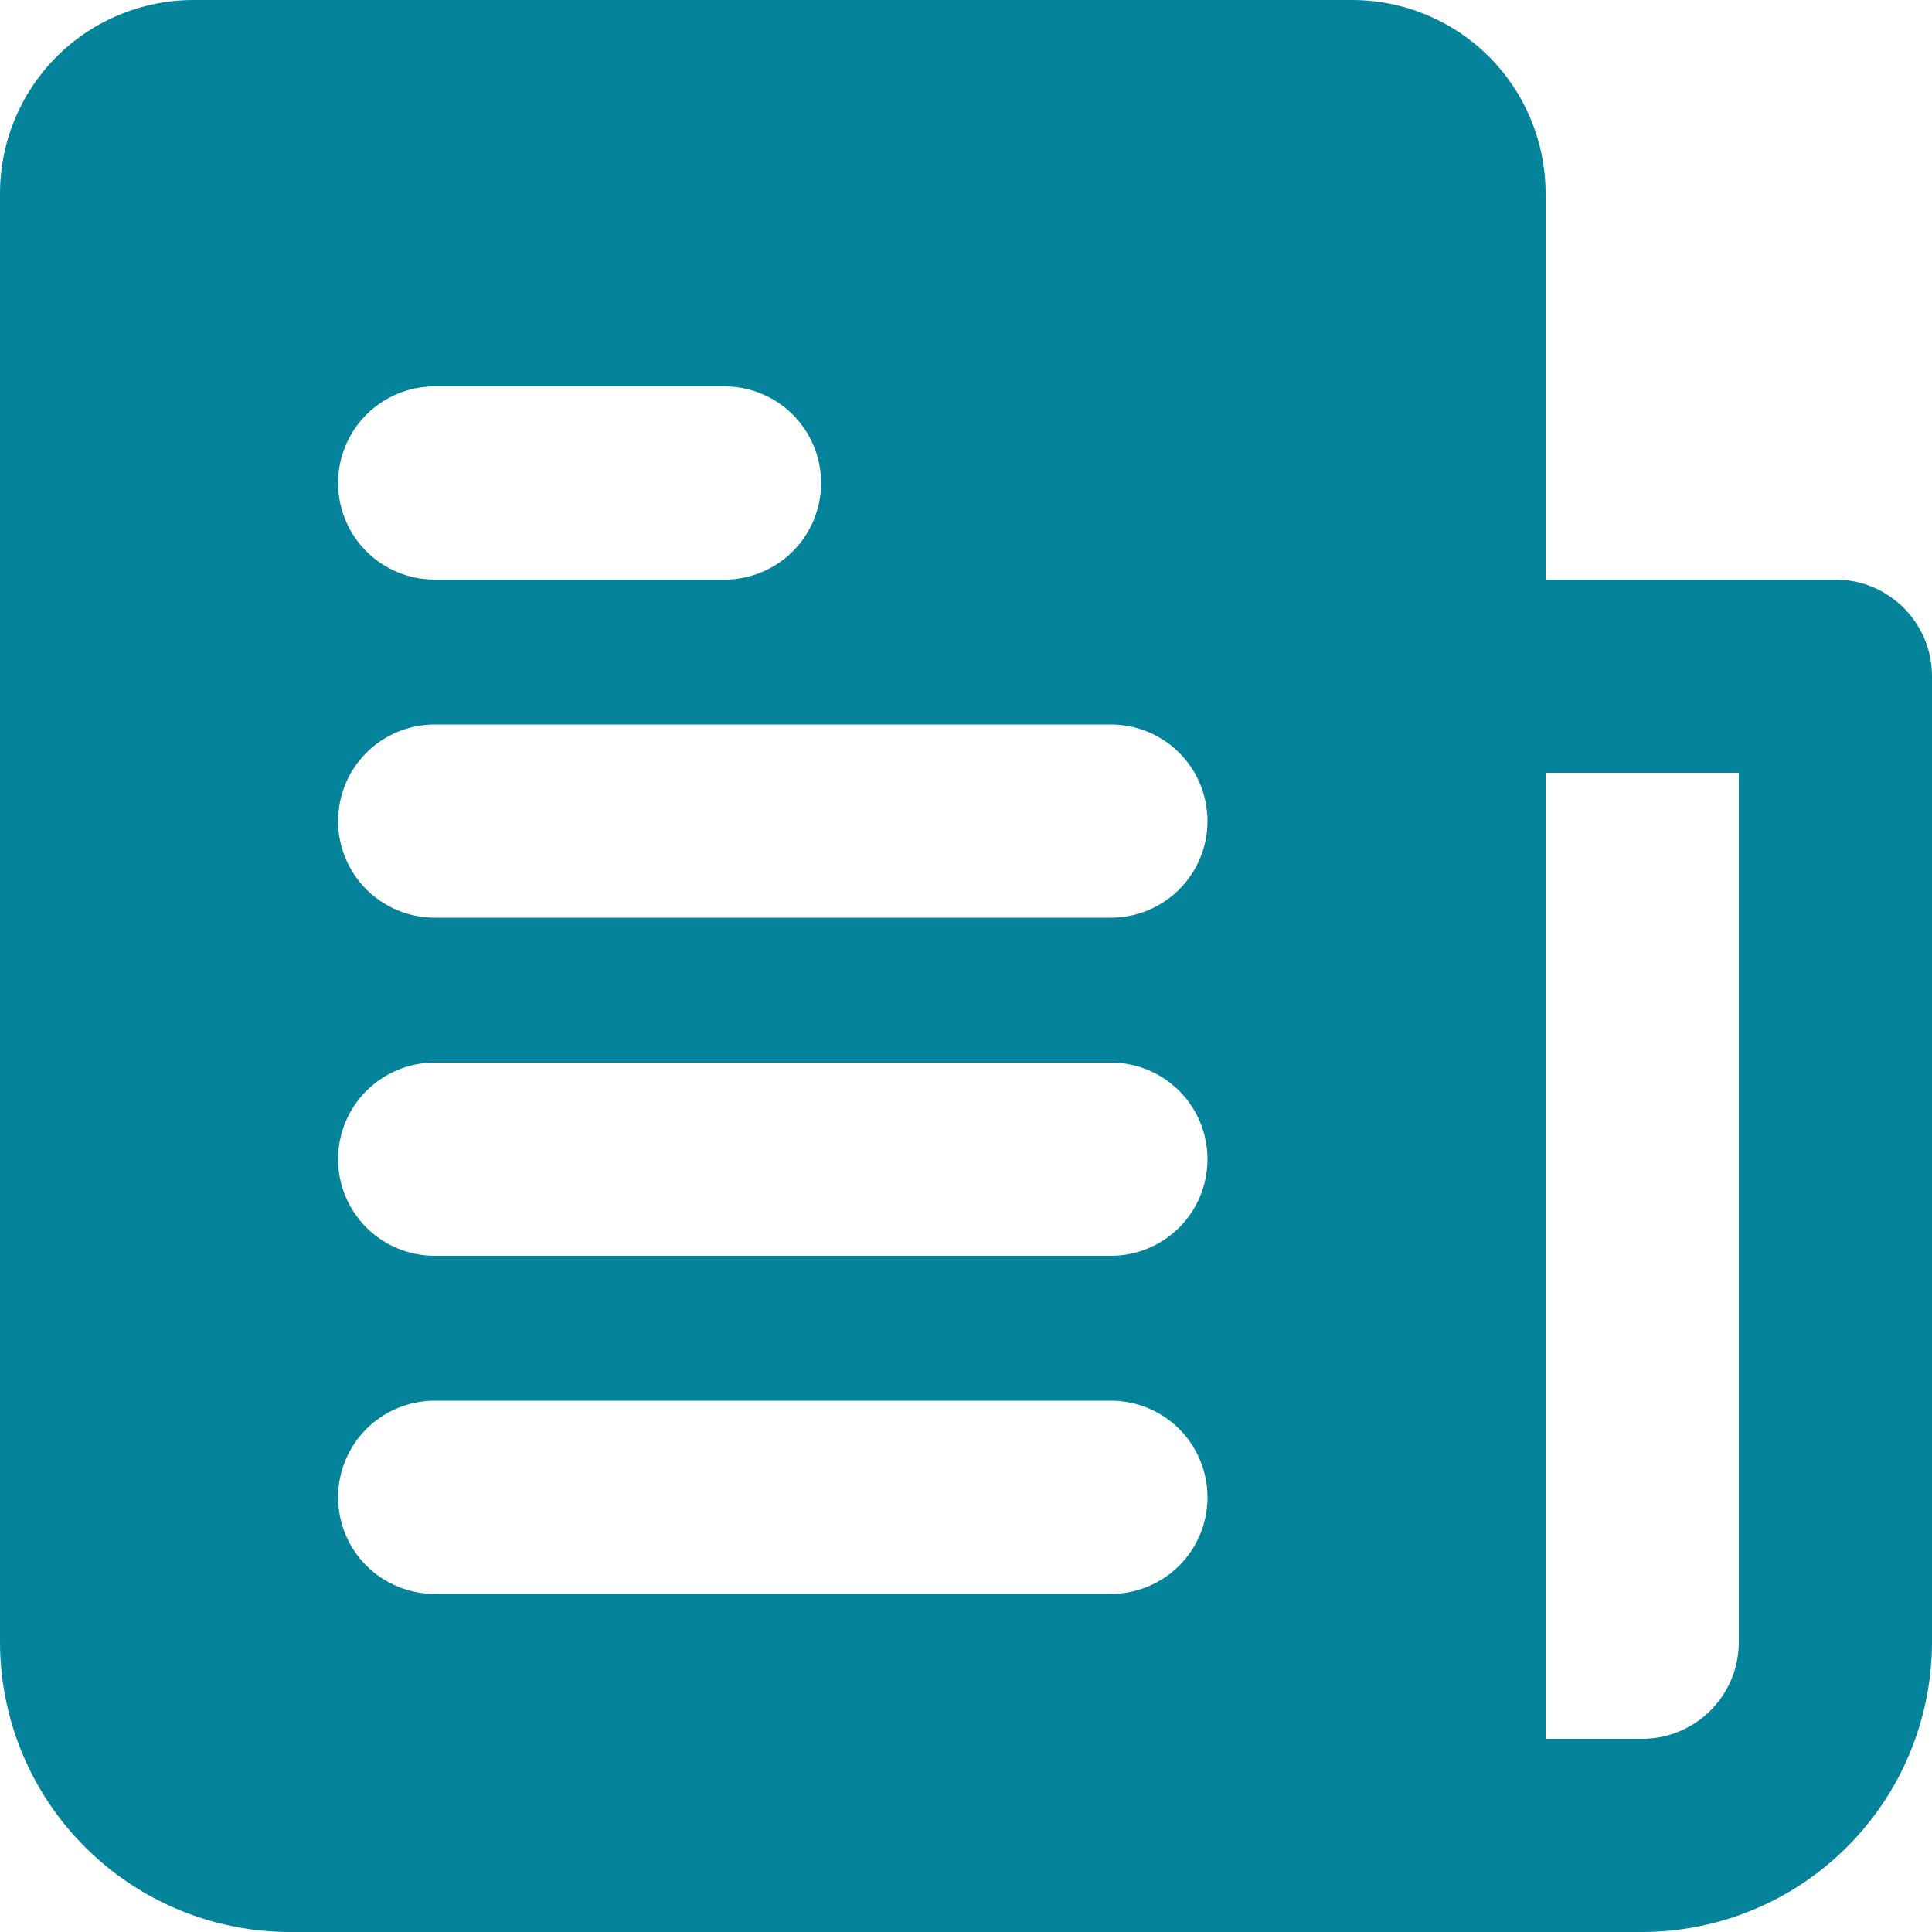 <svg width="19" height="19" viewBox="0 0 19 19" fill="none" xmlns="http://www.w3.org/2000/svg">
<path d="M13.3 0H1.9C1.396 0.001 0.913 0.201 0.557 0.557C0.201 0.913 0.001 1.396 0 1.9V16.15C0.001 16.906 0.301 17.63 0.836 18.164C1.37 18.699 2.094 18.999 2.85 19H14.25C14.375 19 14.498 18.976 14.614 18.928C14.729 18.88 14.834 18.81 14.922 18.722C15.01 18.634 15.08 18.529 15.128 18.414C15.175 18.298 15.2 18.175 15.2 18.05V1.9C15.199 1.396 14.999 0.913 14.643 0.557C14.287 0.201 13.804 0.001 13.3 0ZM4.275 3.8H7.125C7.377 3.8 7.619 3.9 7.797 4.078C7.975 4.256 8.075 4.498 8.075 4.75C8.075 5.002 7.975 5.244 7.797 5.422C7.619 5.6 7.377 5.7 7.125 5.7H4.275C4.023 5.7 3.781 5.6 3.603 5.422C3.425 5.244 3.325 5.002 3.325 4.75C3.325 4.498 3.425 4.256 3.603 4.078C3.781 3.9 4.023 3.8 4.275 3.8ZM10.925 15.675H4.275C4.023 15.675 3.781 15.575 3.603 15.397C3.425 15.219 3.325 14.977 3.325 14.725C3.325 14.473 3.425 14.231 3.603 14.053C3.781 13.875 4.023 13.775 4.275 13.775H10.925C11.177 13.775 11.419 13.875 11.597 14.053C11.775 14.231 11.875 14.473 11.875 14.725C11.875 14.977 11.775 15.219 11.597 15.397C11.419 15.575 11.177 15.675 10.925 15.675ZM10.925 12.35H4.275C4.023 12.35 3.781 12.25 3.603 12.072C3.425 11.894 3.325 11.652 3.325 11.4C3.325 11.148 3.425 10.906 3.603 10.728C3.781 10.55 4.023 10.45 4.275 10.45H10.925C11.177 10.45 11.419 10.55 11.597 10.728C11.775 10.906 11.875 11.148 11.875 11.4C11.875 11.652 11.775 11.894 11.597 12.072C11.419 12.25 11.177 12.35 10.925 12.35ZM10.925 9.025H4.275C4.023 9.025 3.781 8.925 3.603 8.747C3.425 8.569 3.325 8.327 3.325 8.075C3.325 7.823 3.425 7.581 3.603 7.403C3.781 7.225 4.023 7.125 4.275 7.125H10.925C11.177 7.125 11.419 7.225 11.597 7.403C11.775 7.581 11.875 7.823 11.875 8.075C11.875 8.327 11.775 8.569 11.597 8.747C11.419 8.925 11.177 9.025 10.925 9.025Z" fill="#05839B"/>
<path d="M16.15 19H14.25C14.125 19 14.002 18.976 13.886 18.928C13.771 18.88 13.666 18.81 13.578 18.722C13.49 18.634 13.42 18.529 13.372 18.414C13.325 18.298 13.3 18.175 13.3 18.05V6.65C13.3 6.525 13.325 6.402 13.372 6.286C13.42 6.171 13.49 6.066 13.578 5.978C13.666 5.89 13.771 5.82 13.886 5.772C14.002 5.724 14.125 5.7 14.25 5.7H18.05C18.175 5.7 18.298 5.724 18.414 5.772C18.529 5.82 18.634 5.89 18.722 5.978C18.81 6.066 18.88 6.171 18.928 6.286C18.976 6.402 19 6.525 19 6.65V16.15C18.999 16.906 18.699 17.63 18.164 18.164C17.63 18.699 16.906 18.999 16.15 19ZM15.2 17.1H16.15C16.402 17.1 16.643 17 16.822 16.822C17 16.643 17.1 16.402 17.1 16.15V7.6H15.2V17.1Z" fill="#05839B"/>
</svg>
